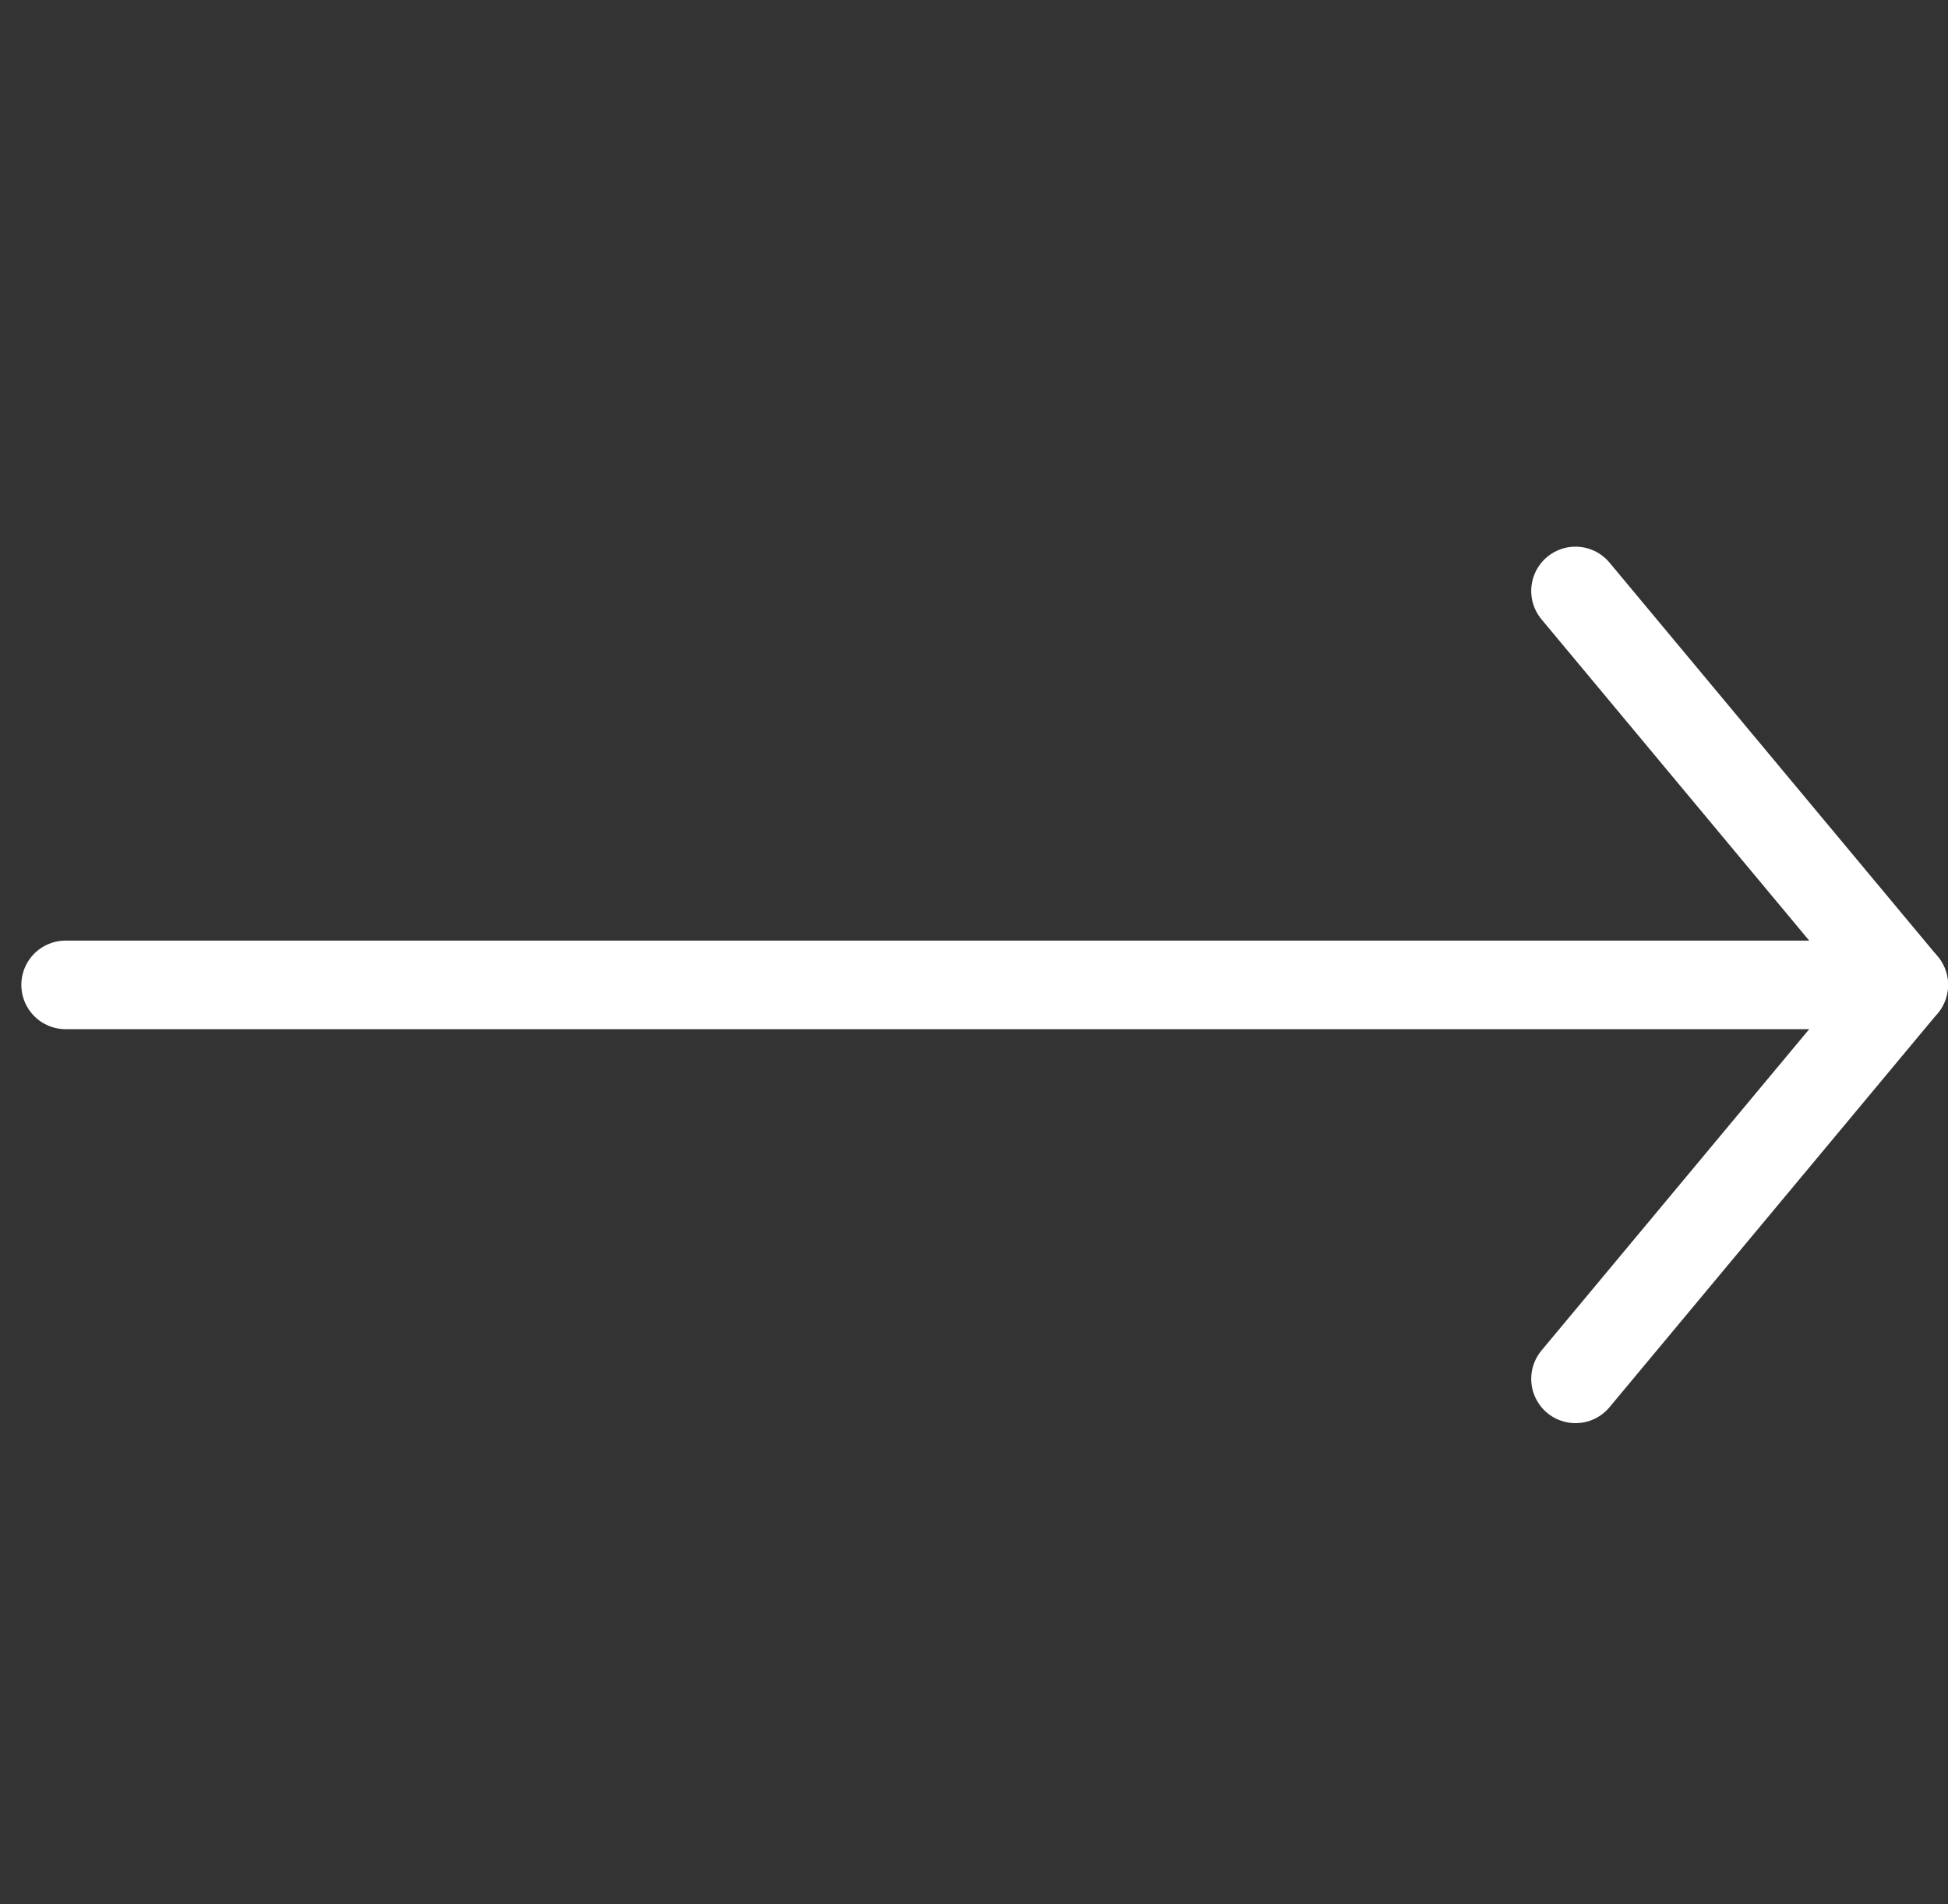 <svg width="44" height="43" viewBox="0 0 44 43" fill="none" xmlns="http://www.w3.org/2000/svg">
<rect x="0" y="0" width="44" height="43" fill="#333333" stroke="none"/>
<path d="M43 22.241H1.482" stroke="white" stroke-width="2" stroke-linecap="round" stroke-linejoin="round"/>
<path d="M35.586 13.345L43 22.241L35.586 31.138" stroke="white" stroke-width="2" stroke-linecap="round" stroke-linejoin="round"/>
</svg>
